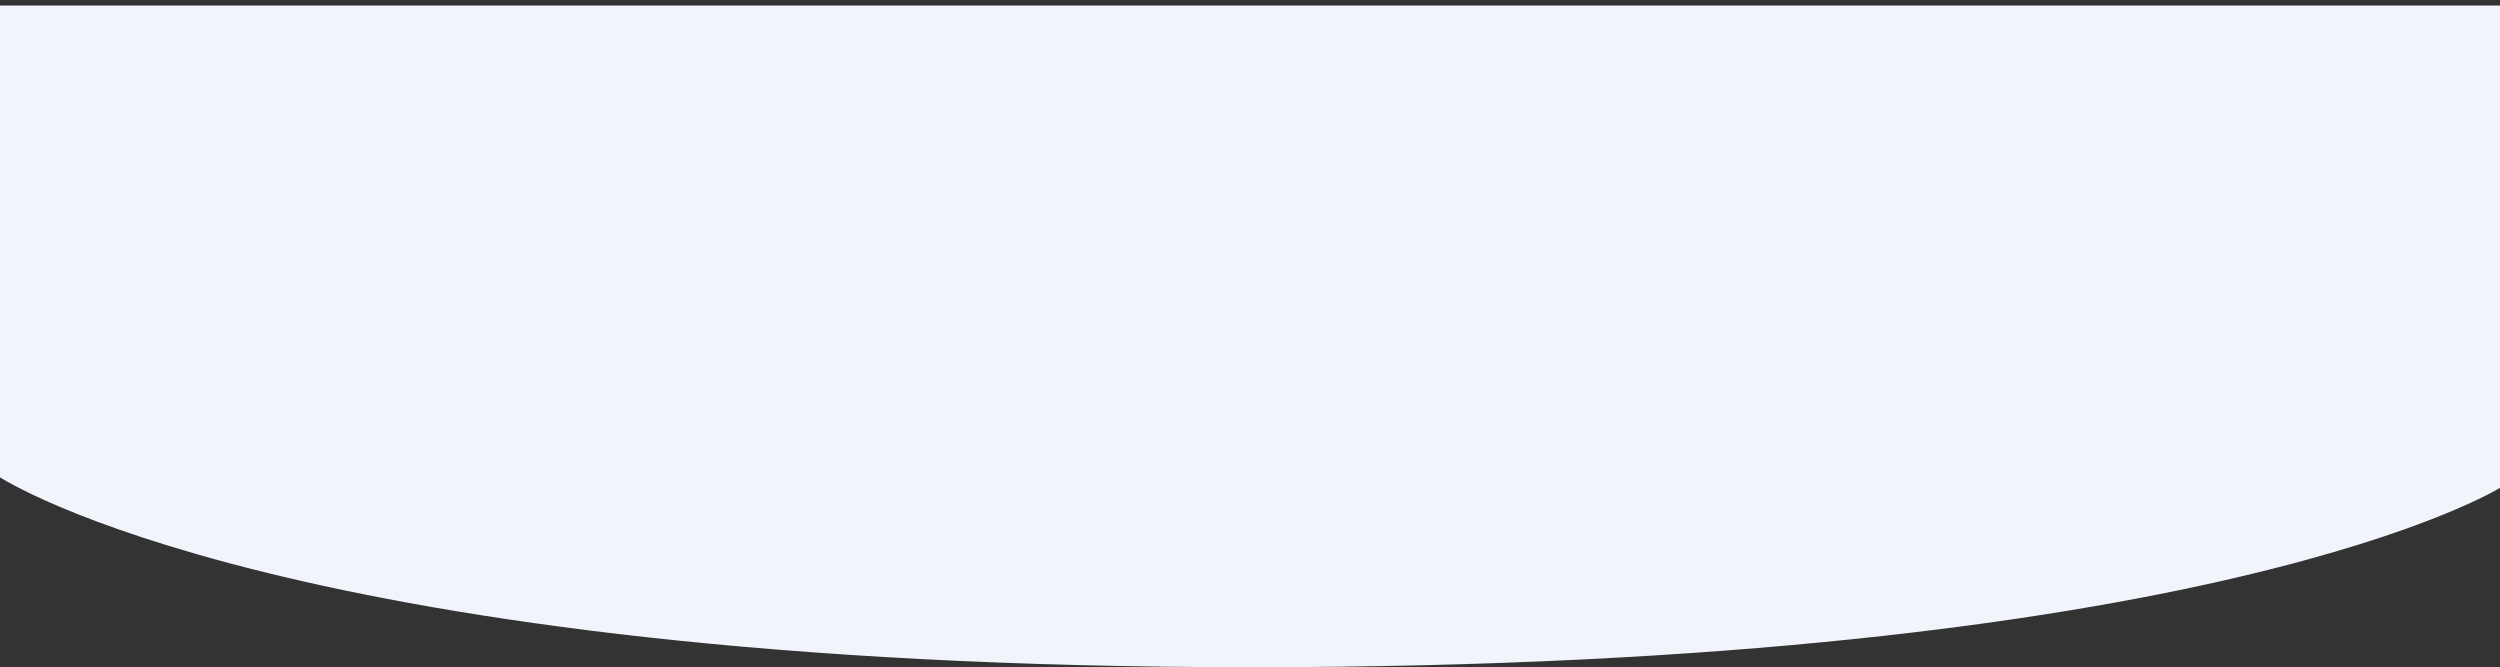 <?xml version="1.0" encoding="utf-8"?>
<!-- Generator: Adobe Illustrator 22.0.1, SVG Export Plug-In . SVG Version: 6.00 Build 0)  -->
<svg version="1.1" id="Layer_1" xmlns="http://www.w3.org/2000/svg" xmlns:xlink="http://www.w3.org/1999/xlink" x="0px" y="0px"
	 viewBox="0 0 1441.4 384.6" style="enable-background:new 0 0 1441.4 384.6;" xml:space="preserve">
<rect x="0" y="0" width="1441.4" height="384.6" fill="#333333" stroke="none"/>
<style type="text/css">
	.st0{fill:#F1F4FA;}
</style>
<path class="st0" d="M0,275.2c0,0,166.5,109.5,721.5,109.5s720-103.5,720-103.5V3.2H0V275.2z"/>
</svg>

